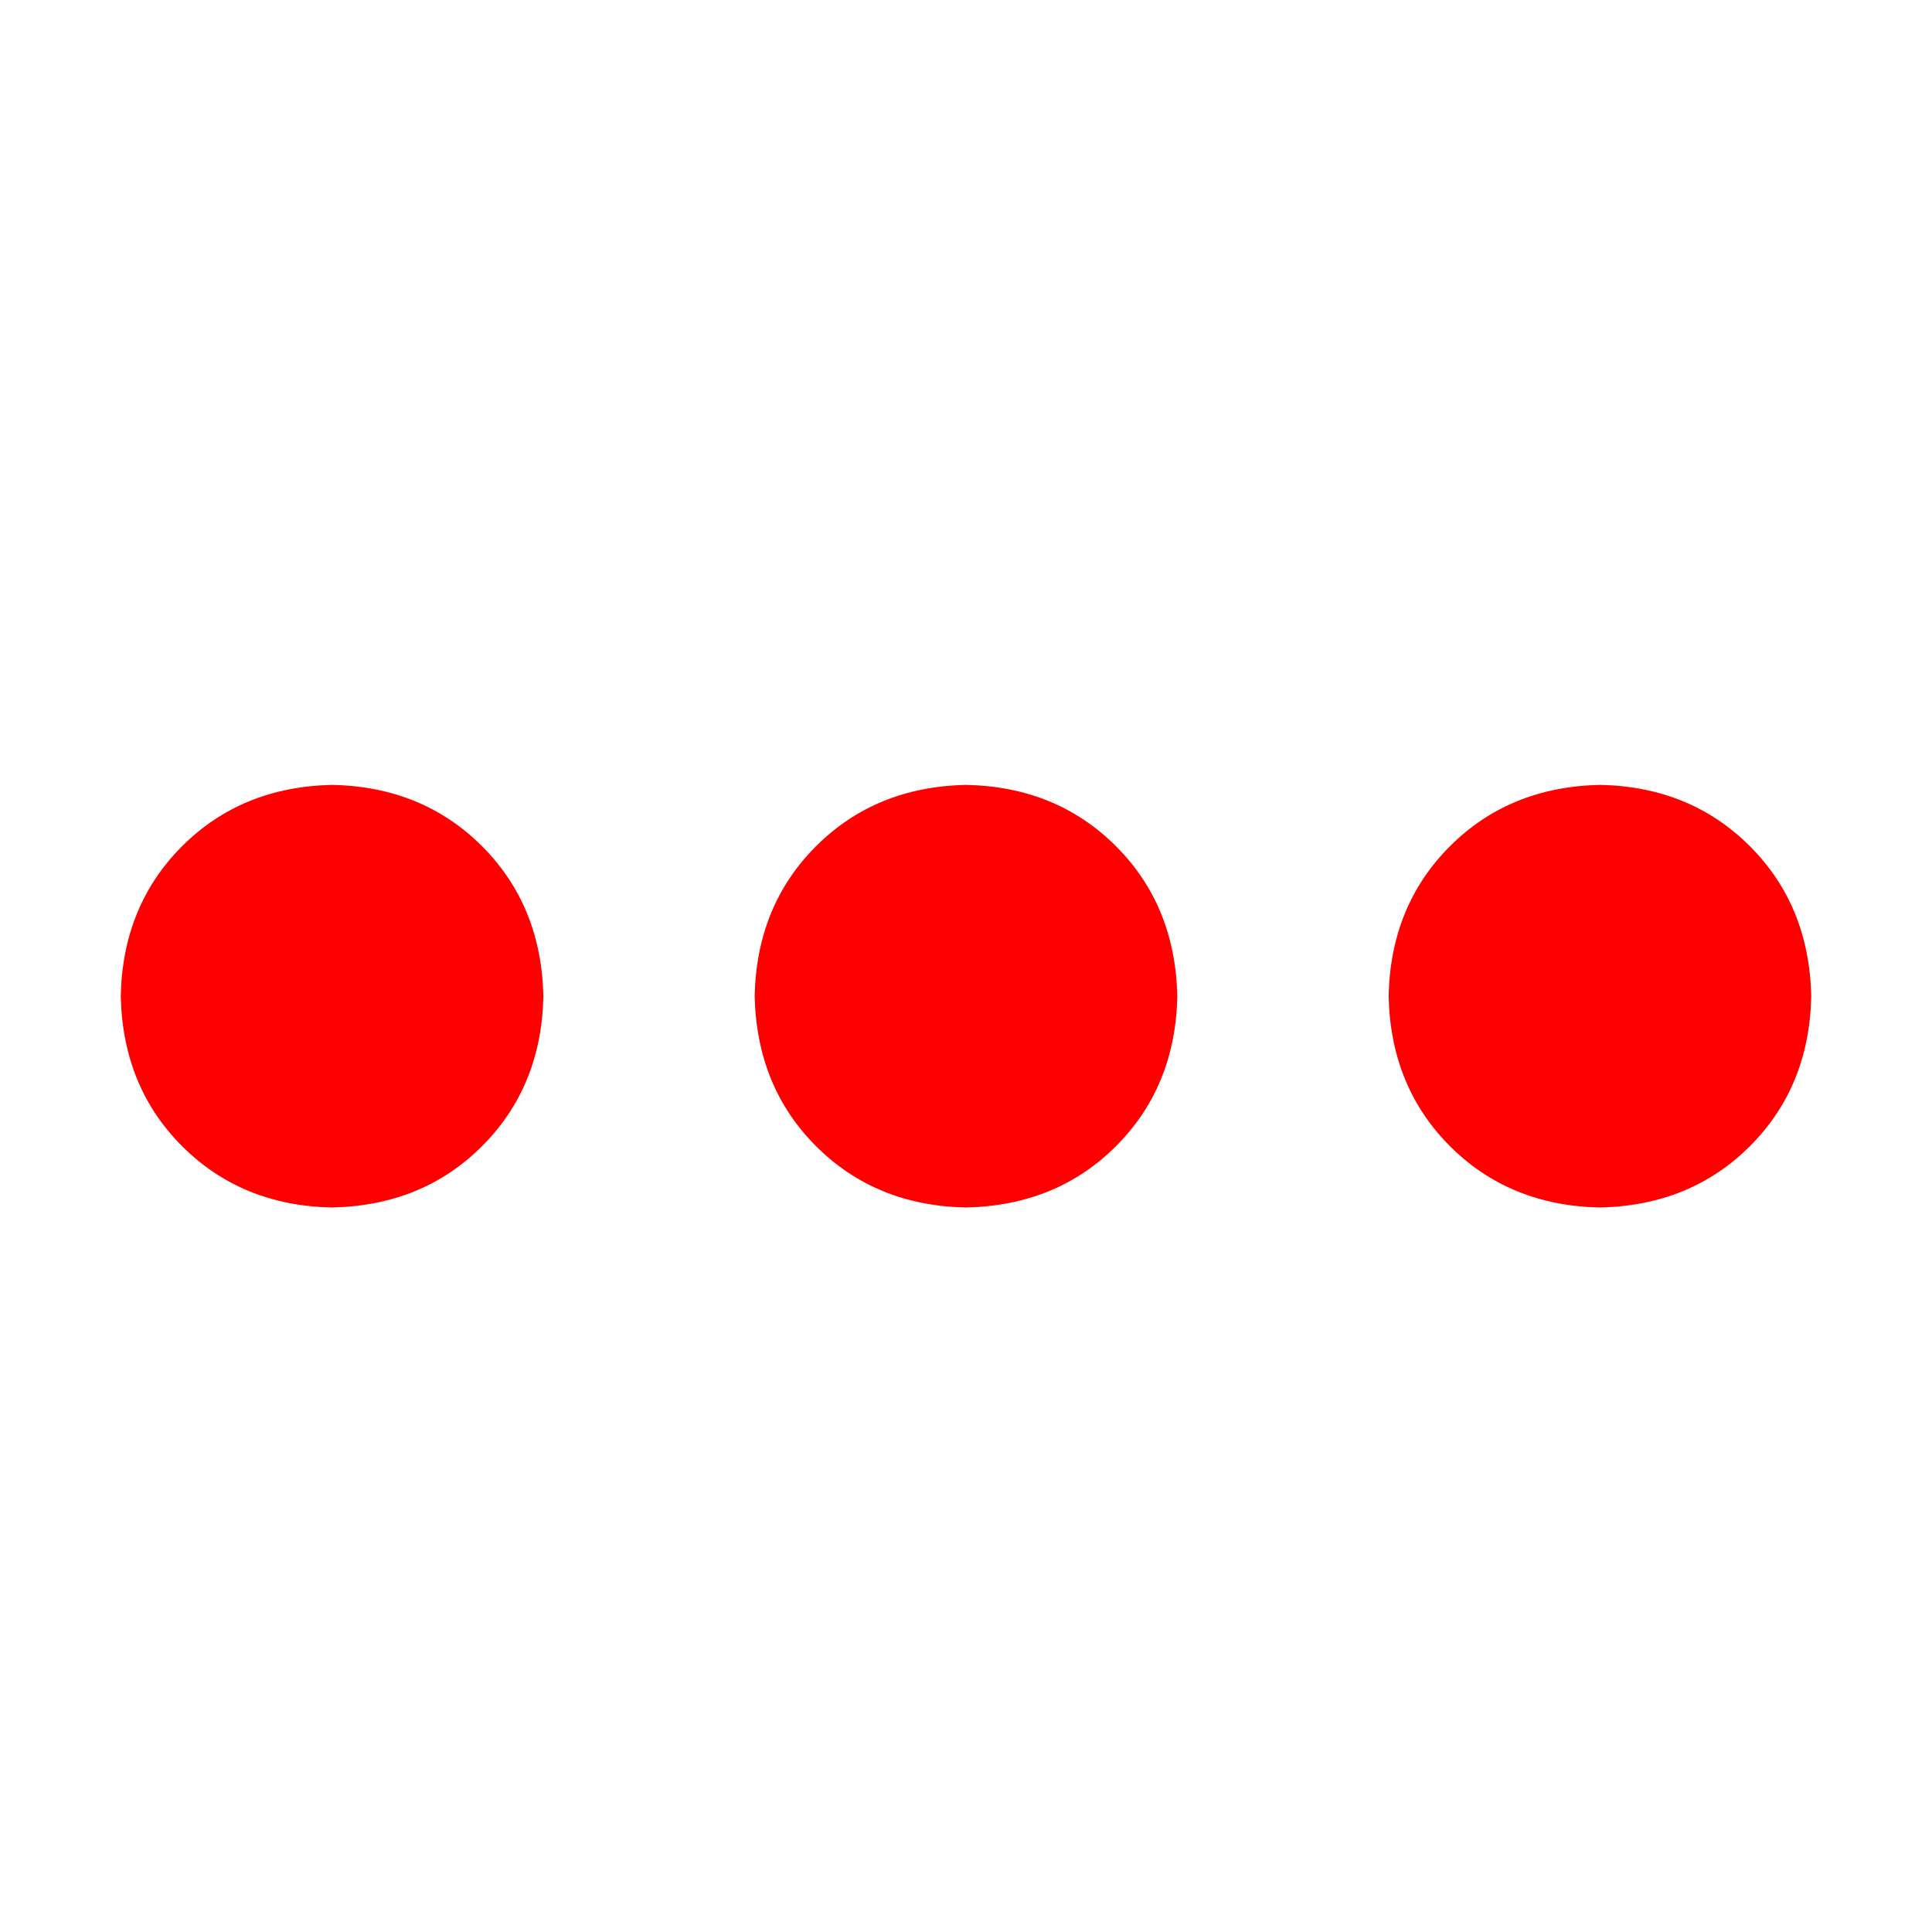 <?xml version="1.0" standalone="no"?><!DOCTYPE svg PUBLIC "-//W3C//DTD SVG 1.1//EN" "http://www.w3.org/Graphics/SVG/1.1/DTD/svg11.dtd"><svg t="1725191636407" class="icon" viewBox="0 0 1024 1024" version="1.1" xmlns="http://www.w3.org/2000/svg" p-id="13356" xmlns:xlink="http://www.w3.org/1999/xlink" width="24" height="24"><path d="M176 416c32 0.64 58.496 11.52 79.488 32.512 20.992 20.992 31.808 47.488 32.512 79.488-0.64 32-11.52 58.496-32.512 79.488-20.992 20.992-47.488 31.808-79.488 32.512-32-0.64-58.496-11.52-79.488-32.512C75.52 586.496 64.704 560 64 528c0.64-32 11.52-58.496 32.512-79.488 20.992-20.992 47.488-31.808 79.488-32.512zM512 416c32 0.64 58.496 11.52 79.488 32.512 20.992 20.992 31.808 47.488 32.512 79.488-0.64 32-11.52 58.496-32.512 79.488C570.496 628.48 544 639.296 512 640c-32-0.64-58.496-11.52-79.488-32.512-20.992-20.992-31.808-47.488-32.512-79.488 0.64-32 11.52-58.496 32.512-79.488C453.504 427.52 480 416.704 512 416z m336 0c32 0.64 58.496 11.52 79.488 32.512 20.992 20.992 31.808 47.488 32.512 79.488-0.64 32-11.52 58.496-32.512 79.488-20.992 20.992-47.488 31.808-79.488 32.512-32-0.64-58.496-11.52-79.488-32.512-20.992-20.992-31.808-47.488-32.512-79.488 0.64-32 11.52-58.496 32.512-79.488 20.992-20.992 47.488-31.808 79.488-32.512z" fill="#FF0000" p-id="13357" data-spm-anchor-id="a313x.search_index.0.i5.76cb3a81xFY1oS" class="selected"></path></svg>